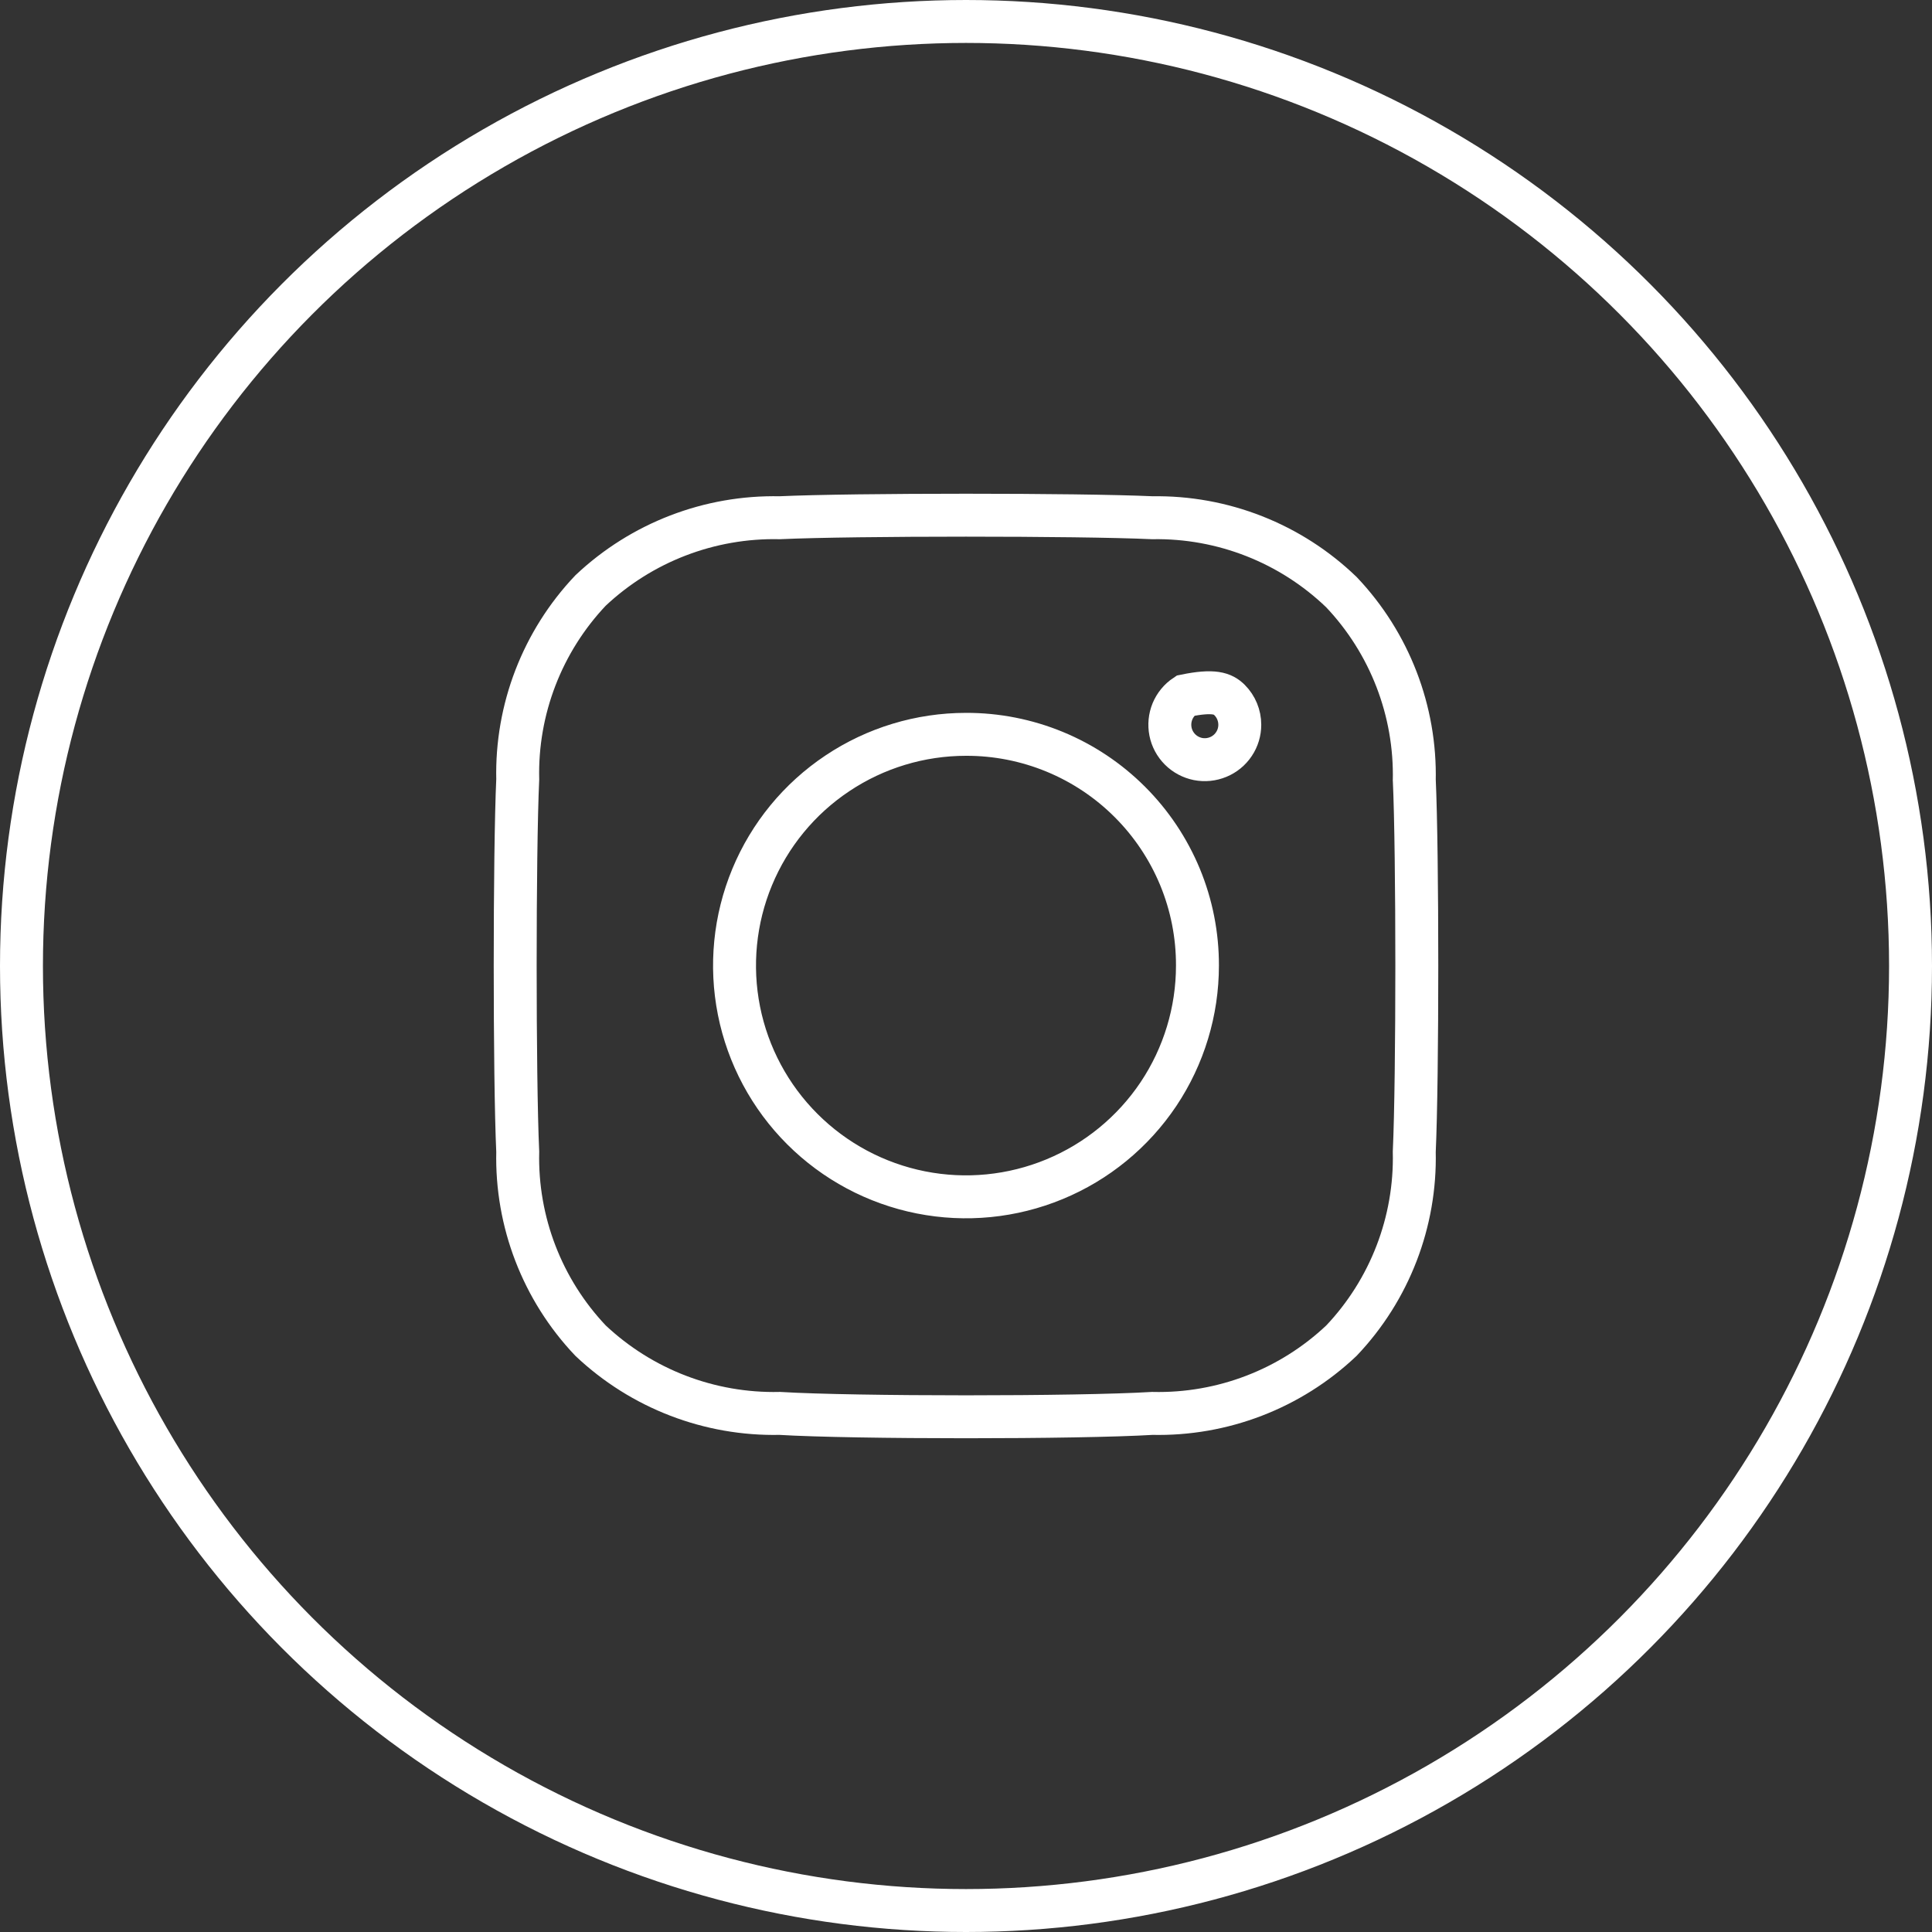 <?xml version="1.0" encoding="UTF-8"?>
<svg width="45px" height="45px" viewBox="0 0 45 45" version="1.1" xmlns="http://www.w3.org/2000/svg" xmlns:xlink="http://www.w3.org/1999/xlink">
    <rect x="0" y="0" width="45" height="45" fill="#333333" stroke="none"/>
    <title>insta-icon</title>
    <g id="UI-Design" stroke="none" stroke-width="1" fill="none" fill-rule="evenodd">
        <g id="Desktop-Exhibitors" transform="translate(-324, -1160)" stroke="#FFFFFF">
            <g id="insta-icon" transform="translate(324, 1160)">
                <circle id="Oval-5" cx="22.5" cy="22.5" r="22"></circle>
                <path d="M22.5,17.104 C21.434,17.104 20.391,17.42 19.505,18.012 C18.618,18.603 17.927,19.445 17.519,20.429 C17.111,21.413 17.004,22.496 17.212,23.541 C17.42,24.586 17.934,25.546 18.688,26.299 C19.442,27.052 20.402,27.565 21.448,27.773 C22.494,27.981 23.578,27.874 24.563,27.466 C25.548,27.059 26.39,26.368 26.983,25.483 C27.575,24.597 27.891,23.555 27.891,22.49 C27.893,21.782 27.755,21.081 27.485,20.427 C27.214,19.773 26.817,19.178 26.316,18.678 C25.815,18.177 25.22,17.78 24.565,17.51 C23.91,17.24 23.208,17.102 22.5,17.104 Z M32.941,18.194 C32.979,16.561 32.369,14.979 31.245,13.793 C30.064,12.655 28.48,12.031 26.839,12.059 C25.13,11.98 19.87,11.98 18.161,12.059 C16.526,12.024 14.944,12.633 13.755,13.754 C12.631,14.94 12.021,16.522 12.059,18.155 C11.98,19.863 11.98,25.118 12.059,26.825 C12.021,28.459 12.631,30.041 13.755,31.226 C14.944,32.348 16.526,32.957 18.161,32.921 C19.896,33.026 25.104,33.026 26.839,32.921 C28.474,32.959 30.058,32.35 31.245,31.226 C32.369,30.041 32.979,28.459 32.941,26.825 C33.02,25.118 33.02,19.863 32.941,18.155 L32.941,18.194 Z" id="Shape" fill-rule="nonzero"></path>
                <path d="M27.609,16.204 C28.278,16.067 28.486,16.153 28.639,16.305 C28.792,16.458 28.877,16.665 28.877,16.881 C28.877,17.041 28.83,17.199 28.74,17.332 C28.651,17.466 28.523,17.571 28.374,17.632 C28.225,17.694 28.061,17.71 27.903,17.679 C27.745,17.647 27.6,17.57 27.486,17.456 C27.372,17.342 27.294,17.197 27.263,17.039 C27.232,16.881 27.248,16.718 27.309,16.569 C27.371,16.421 27.475,16.293 27.609,16.204 Z" id="Path"></path>
            </g>
        </g>
    </g>
</svg>